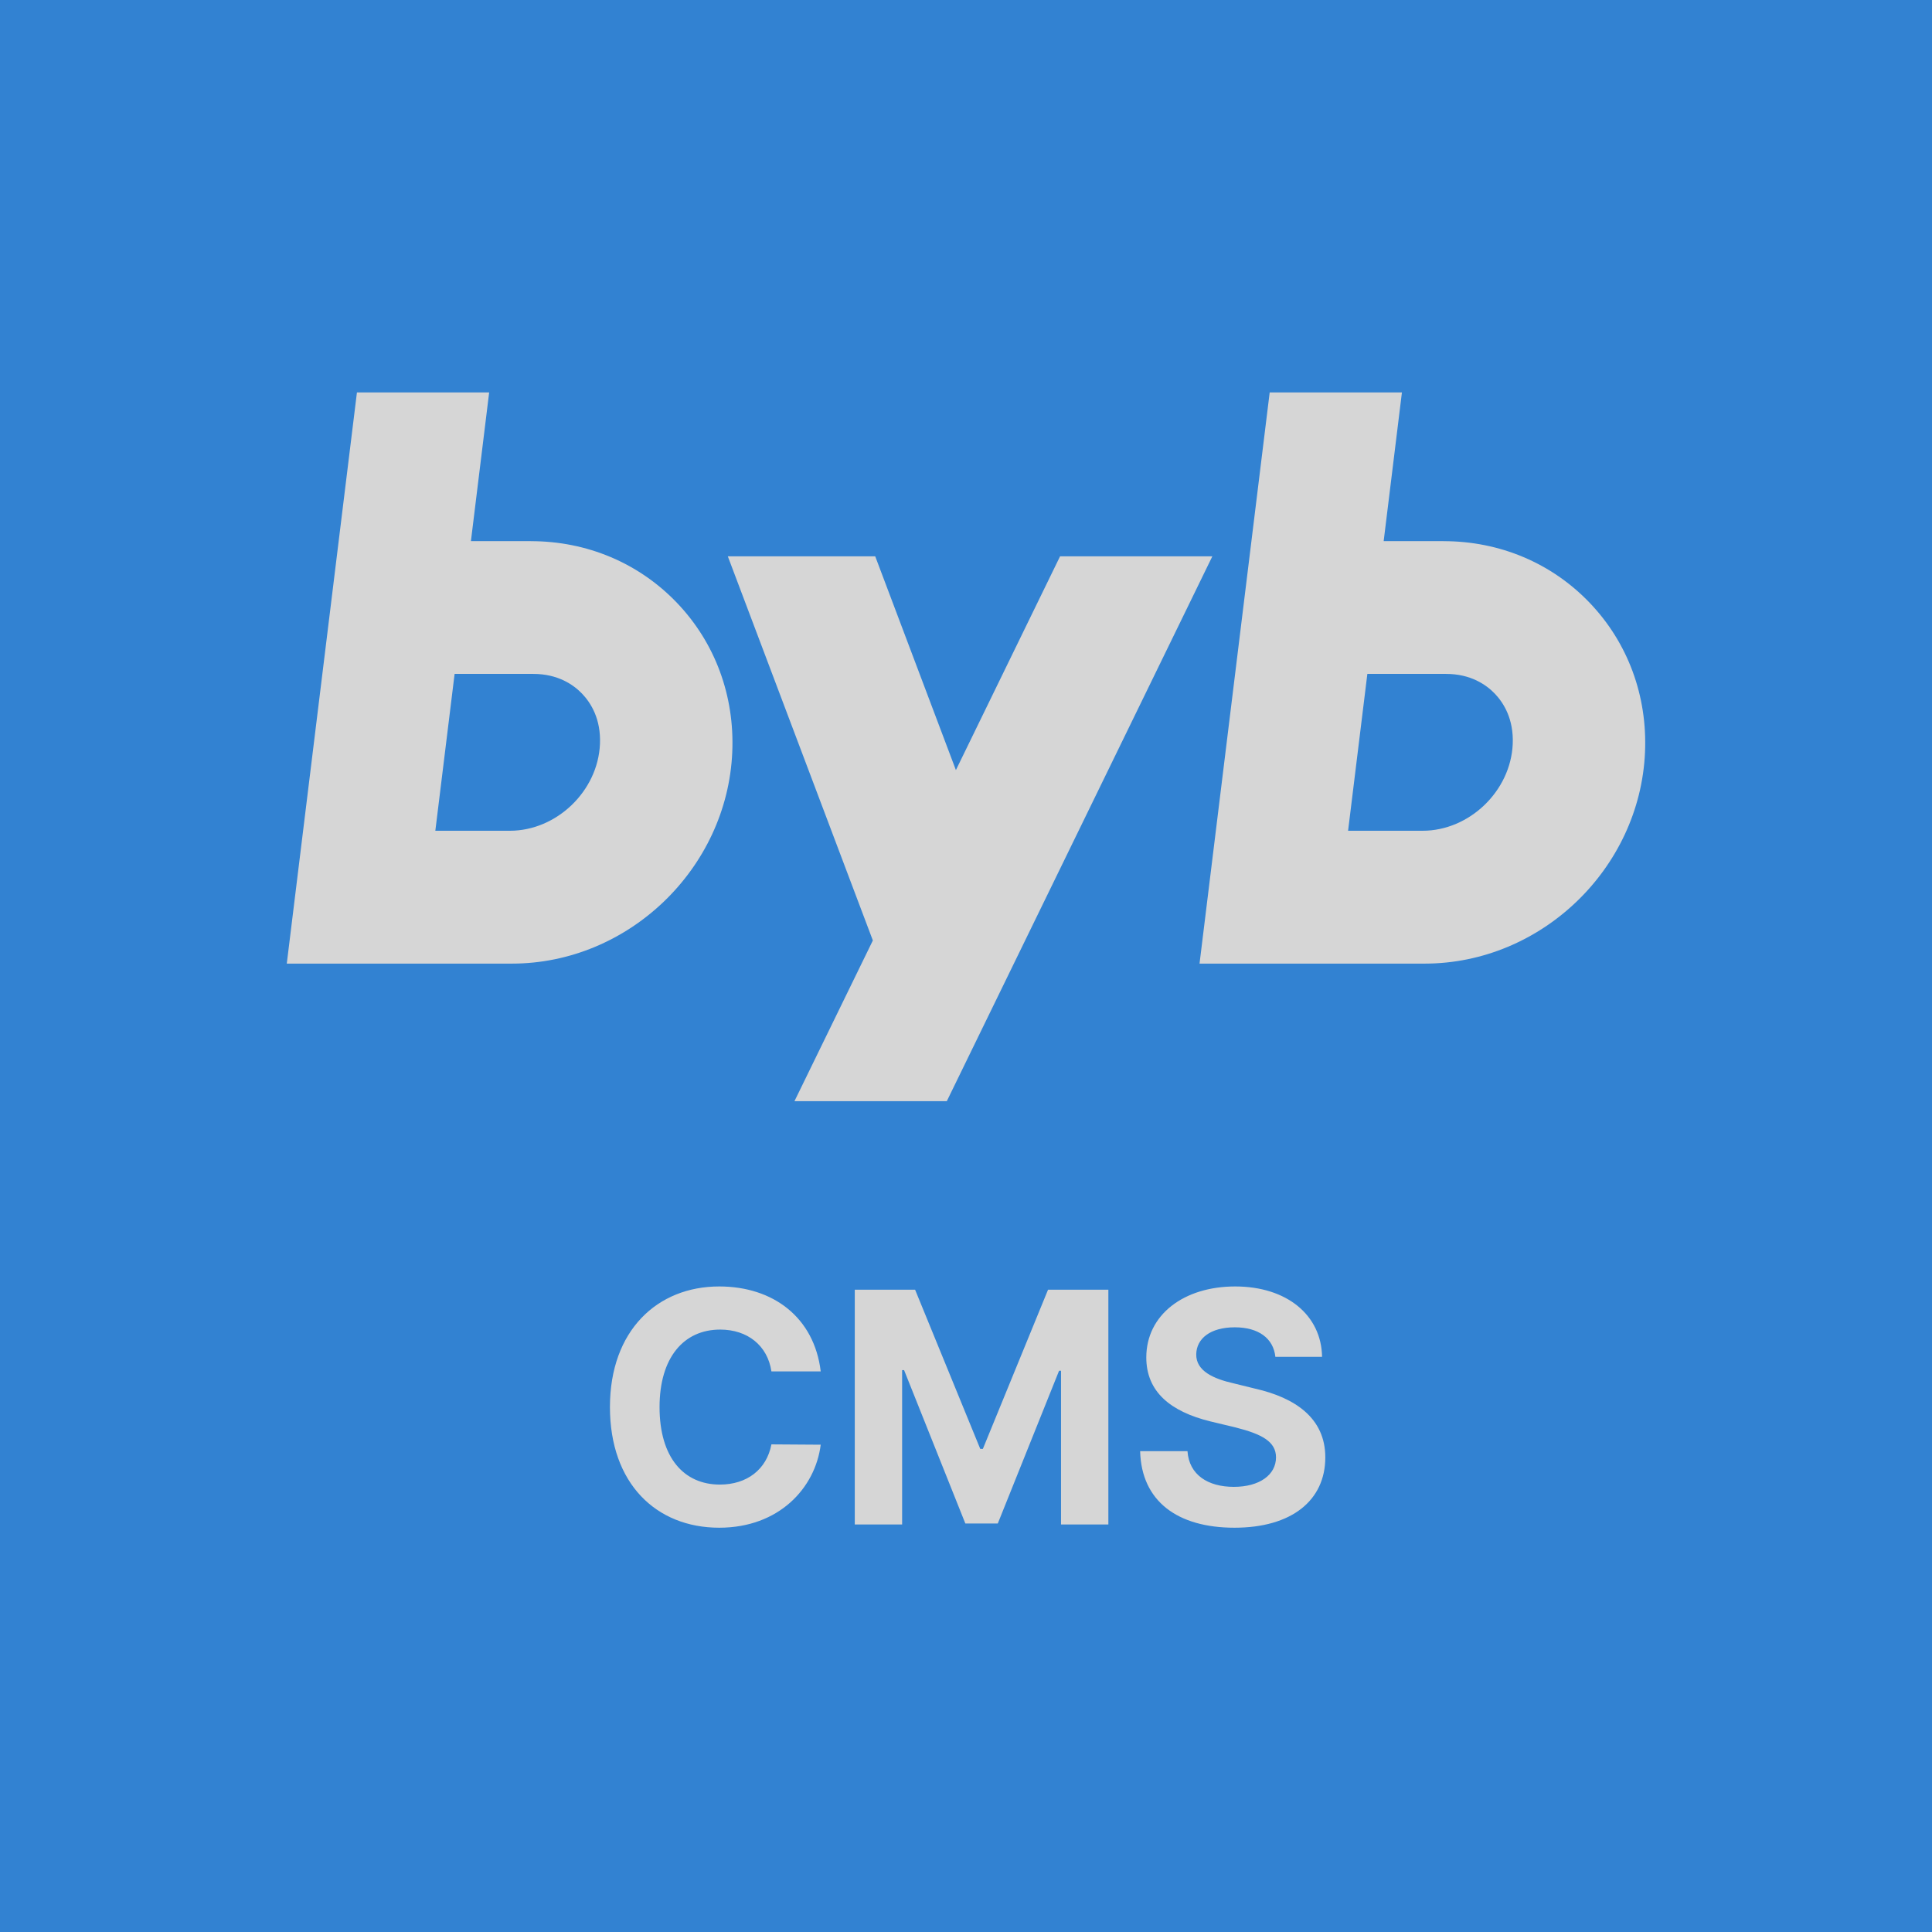 <svg width="128" height="128" viewBox="0 0 128 128" fill="none" xmlns="http://www.w3.org/2000/svg">
<rect x="0" y="0" width="128" height="128" fill="#333333" stroke="none"/>
<g opacity="0.8">
<rect width="128" height="128" fill="#3296FA"/>
<path d="M35.161 35.849H31.2L32.408 26H23.648L19 63.842H33.916C41.624 63.842 48.175 57.561 48.514 49.842C48.678 46.098 47.377 42.582 44.852 39.941C42.33 37.304 38.891 35.853 35.165 35.853L35.161 35.849ZM39.749 49.298C39.614 52.411 36.877 55.04 33.777 55.04H28.842L30.119 44.648H35.329C36.965 44.648 37.994 45.363 38.568 45.962C39.147 46.569 39.821 47.636 39.749 49.294V49.298Z" fill="white"/>
<path d="M95.634 35.849H91.672L92.881 26H84.12L79.472 63.842H94.389C102.097 63.842 108.647 57.561 108.986 49.842C109.15 46.098 107.849 42.582 105.324 39.941C102.803 37.304 99.364 35.853 95.638 35.853L95.634 35.849ZM100.222 49.298C100.086 52.411 97.349 55.04 94.249 55.04H89.314L90.591 44.648H95.801C97.437 44.648 98.466 45.363 99.041 45.962C99.619 46.569 100.293 47.636 100.222 49.294V49.298Z" fill="white"/>
<path d="M70.233 36.856L63.331 51.02L57.985 36.856H48.219L57.829 62.308L57.809 62.348L52.635 72.956H62.728L80.322 36.856H70.233Z" fill="white"/>
<path d="M51.109 90.859C50.852 89.141 49.52 88.088 47.715 88.088C45.287 88.088 43.697 89.957 43.697 93.223C43.697 96.574 45.309 98.357 47.693 98.357C49.477 98.357 50.787 97.369 51.109 95.693L54.375 95.715C54.01 98.594 51.603 101.215 47.65 101.215C43.482 101.215 40.41 98.293 40.41 93.223C40.41 88.152 43.547 85.231 47.65 85.231C51.238 85.231 53.945 87.293 54.375 90.859H51.109ZM56.631 85.445H60.627L64.945 95.994H65.117L69.436 85.445H73.432V101H70.295V90.816H70.166L66.106 100.936H63.957L59.897 90.773H59.768V101H56.631V85.445ZM84.496 89.893C84.367 88.668 83.379 87.938 81.811 87.938C80.178 87.938 79.275 88.689 79.254 89.721C79.232 90.838 80.414 91.353 81.746 91.654L83.143 91.998C85.807 92.6 87.805 93.953 87.805 96.553C87.805 99.41 85.57 101.215 81.789 101.215C78.029 101.215 75.623 99.475 75.537 96.144H78.674C78.781 97.713 80.027 98.508 81.746 98.508C83.443 98.508 84.539 97.713 84.539 96.553C84.539 95.5 83.572 95.006 81.875 94.576L80.178 94.168C77.557 93.523 75.945 92.213 75.945 89.936C75.945 87.1 78.438 85.231 81.832 85.231C85.269 85.231 87.547 87.143 87.59 89.893H84.496Z" fill="white"/>
</g>
</svg>
